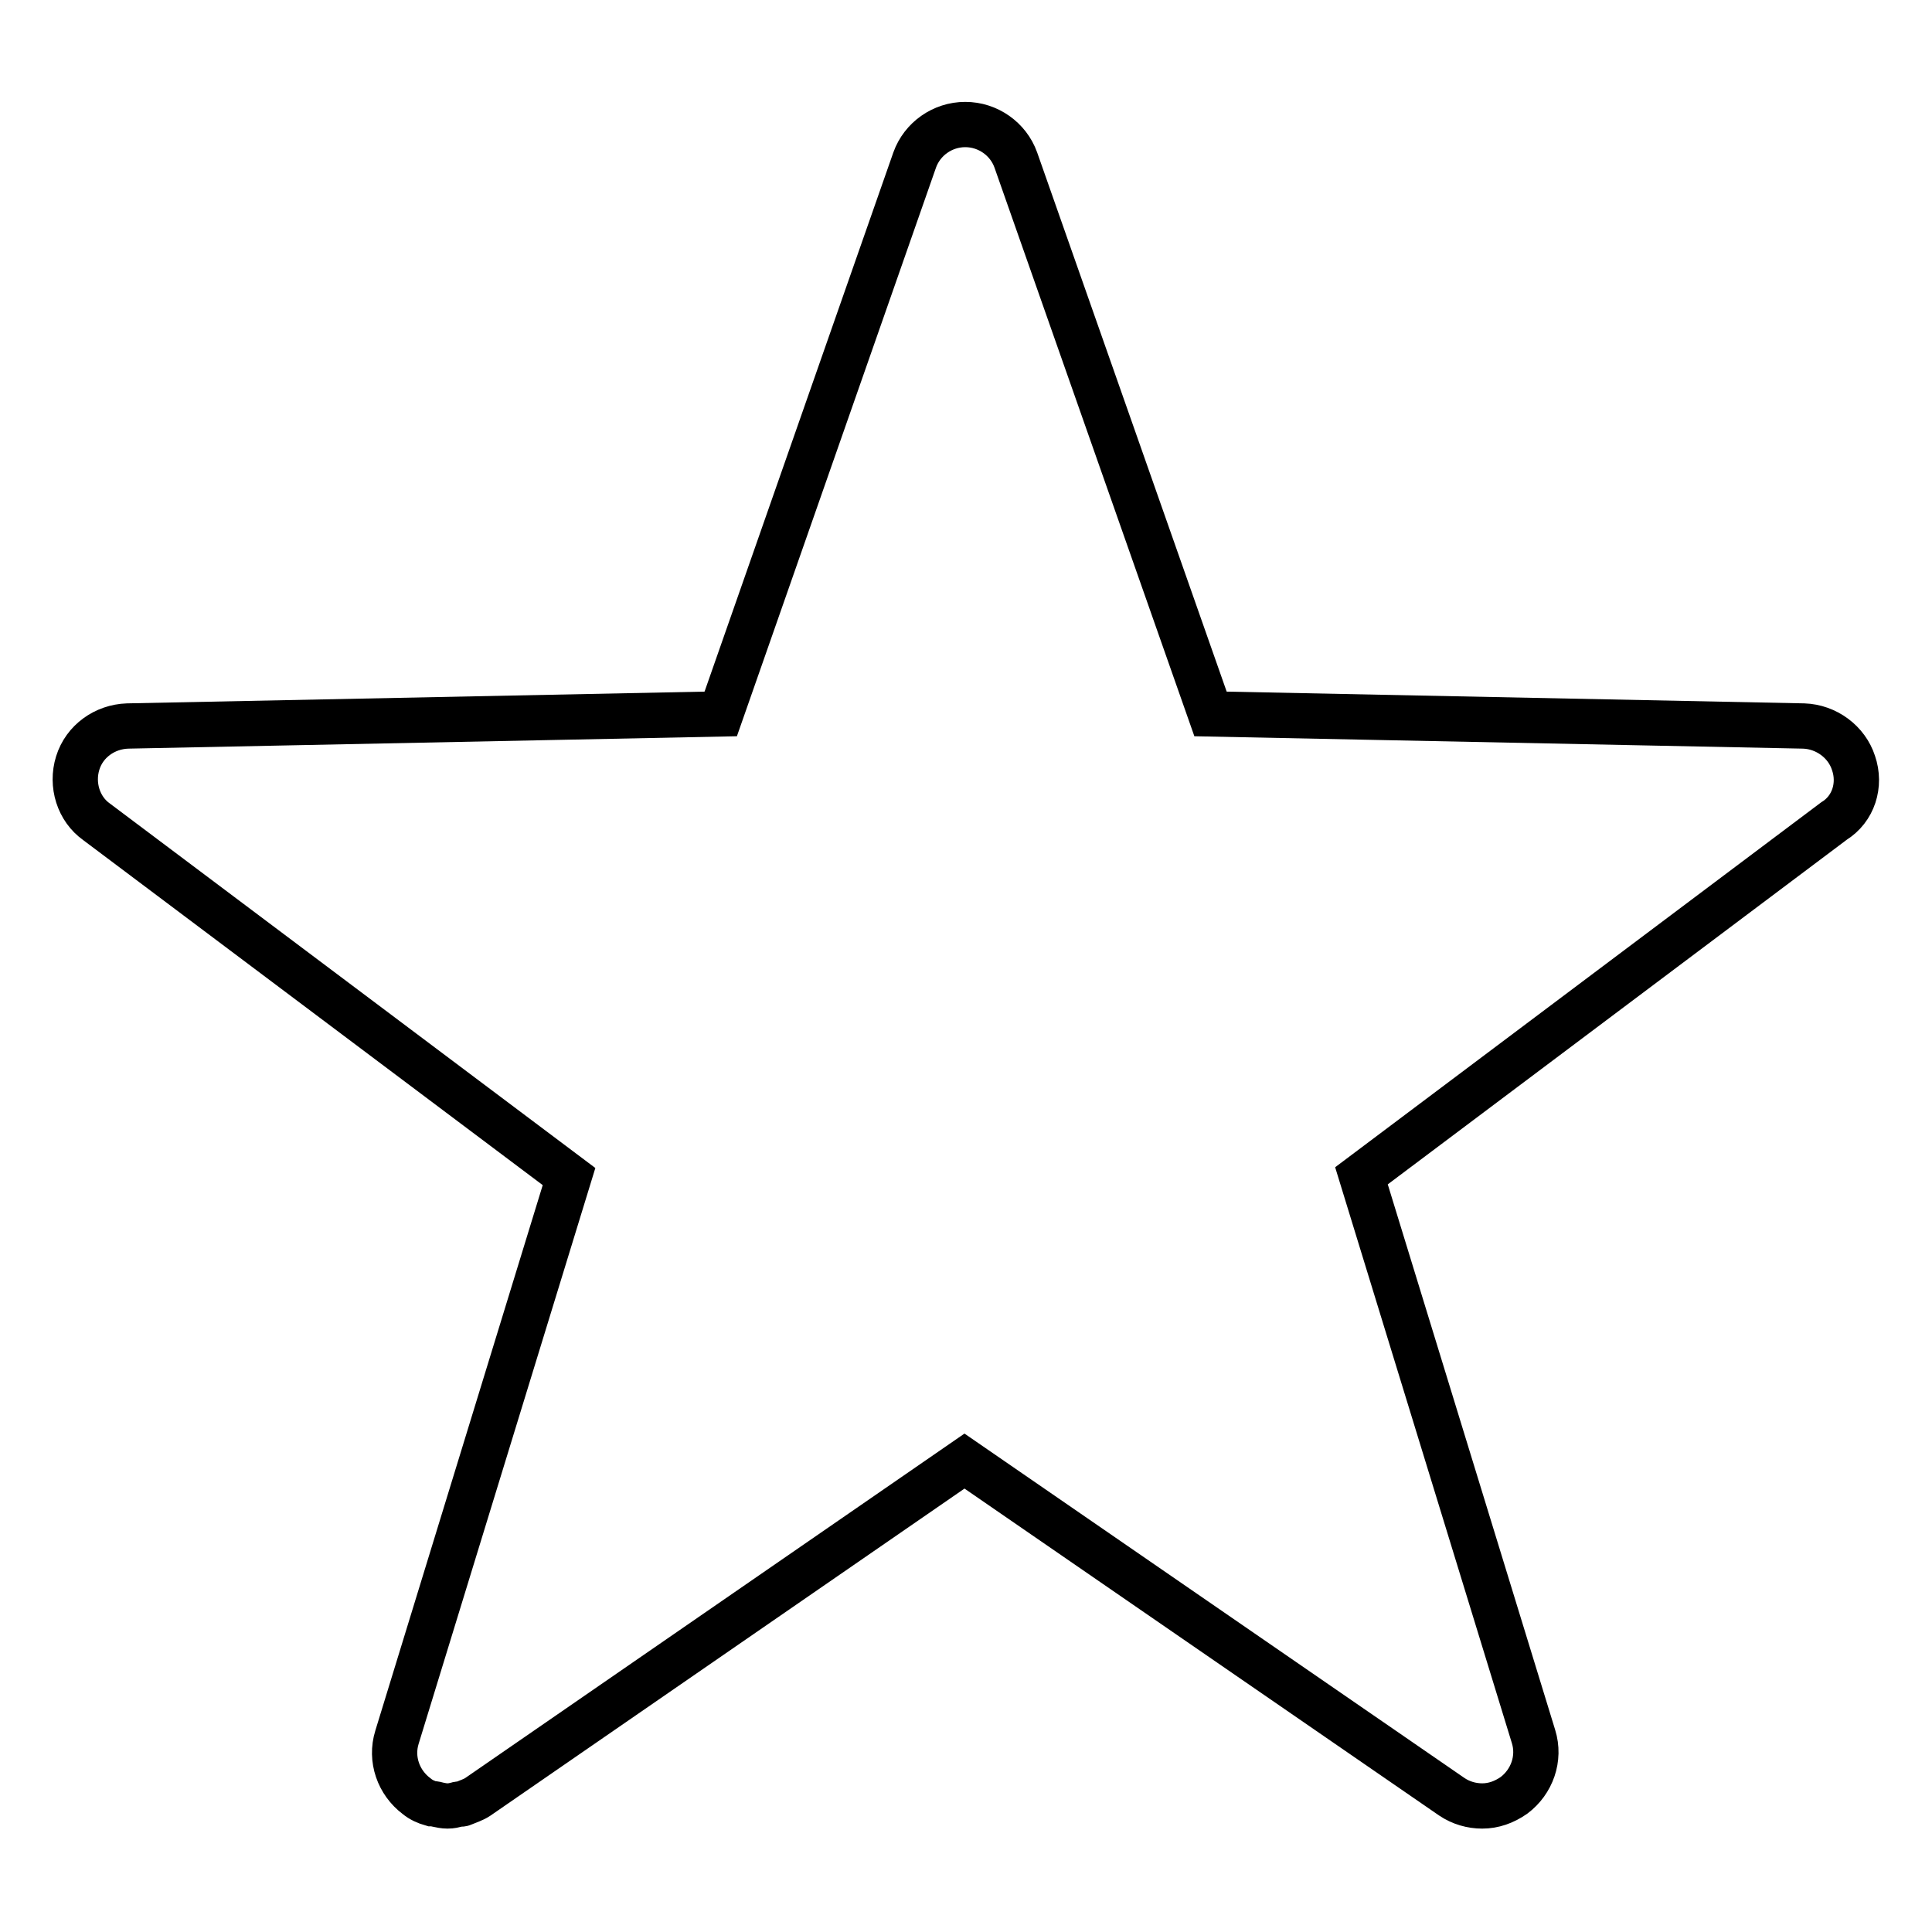 <?xml version="1.0" encoding="utf-8"?>
<!-- Svg Vector Icons : http://www.onlinewebfonts.com/icon -->
<!DOCTYPE svg PUBLIC "-//W3C//DTD SVG 1.1//EN" "http://www.w3.org/Graphics/SVG/1.1/DTD/svg11.dtd">
<svg version="1.1" xmlns="http://www.w3.org/2000/svg" xmlns:xlink="http://www.w3.org/1999/xlink" x="0px" y="0px" viewBox="0 0 256 256" enable-background="new 0 0 256 256" xml:space="preserve">
<g><g><path stroke-width="6" fill-opacity="0" stroke="#000000"  d="M245.6,101.1c-0.9-2.8-3.6-4.8-6.6-4.9l-78.6-1.6l-25.8-73.4c-1-2.8-3.7-4.7-6.7-4.7c-3,0-5.7,1.9-6.7,4.7L95.5,94.6l-78.6,1.6c-3,0.1-5.7,2-6.6,4.9c-0.9,2.9,0.1,6.1,2.5,7.8l62.6,47l-22.8,74.3c-0.9,2.9,0.2,6,2.6,7.8c0.6,0.5,1.3,0.8,2,1c0.2,0,0.5,0,0.7,0.1c0.5,0.1,0.9,0.2,1.4,0.2h0c0.5,0,0.9-0.1,1.3-0.2c0.2-0.1,0.5,0,0.7-0.1c0.7-0.3,1.4-0.5,2-0.9l64.5-44.5l64.6,44.5c1.2,0.8,2.6,1.2,4,1.2c1.5,0,2.9-0.5,4.2-1.4c2.4-1.8,3.5-4.9,2.6-7.8l-22.8-74.3l62.6-47C245.6,107.2,246.6,104,245.6,101.1z"/></g></g>
</svg>